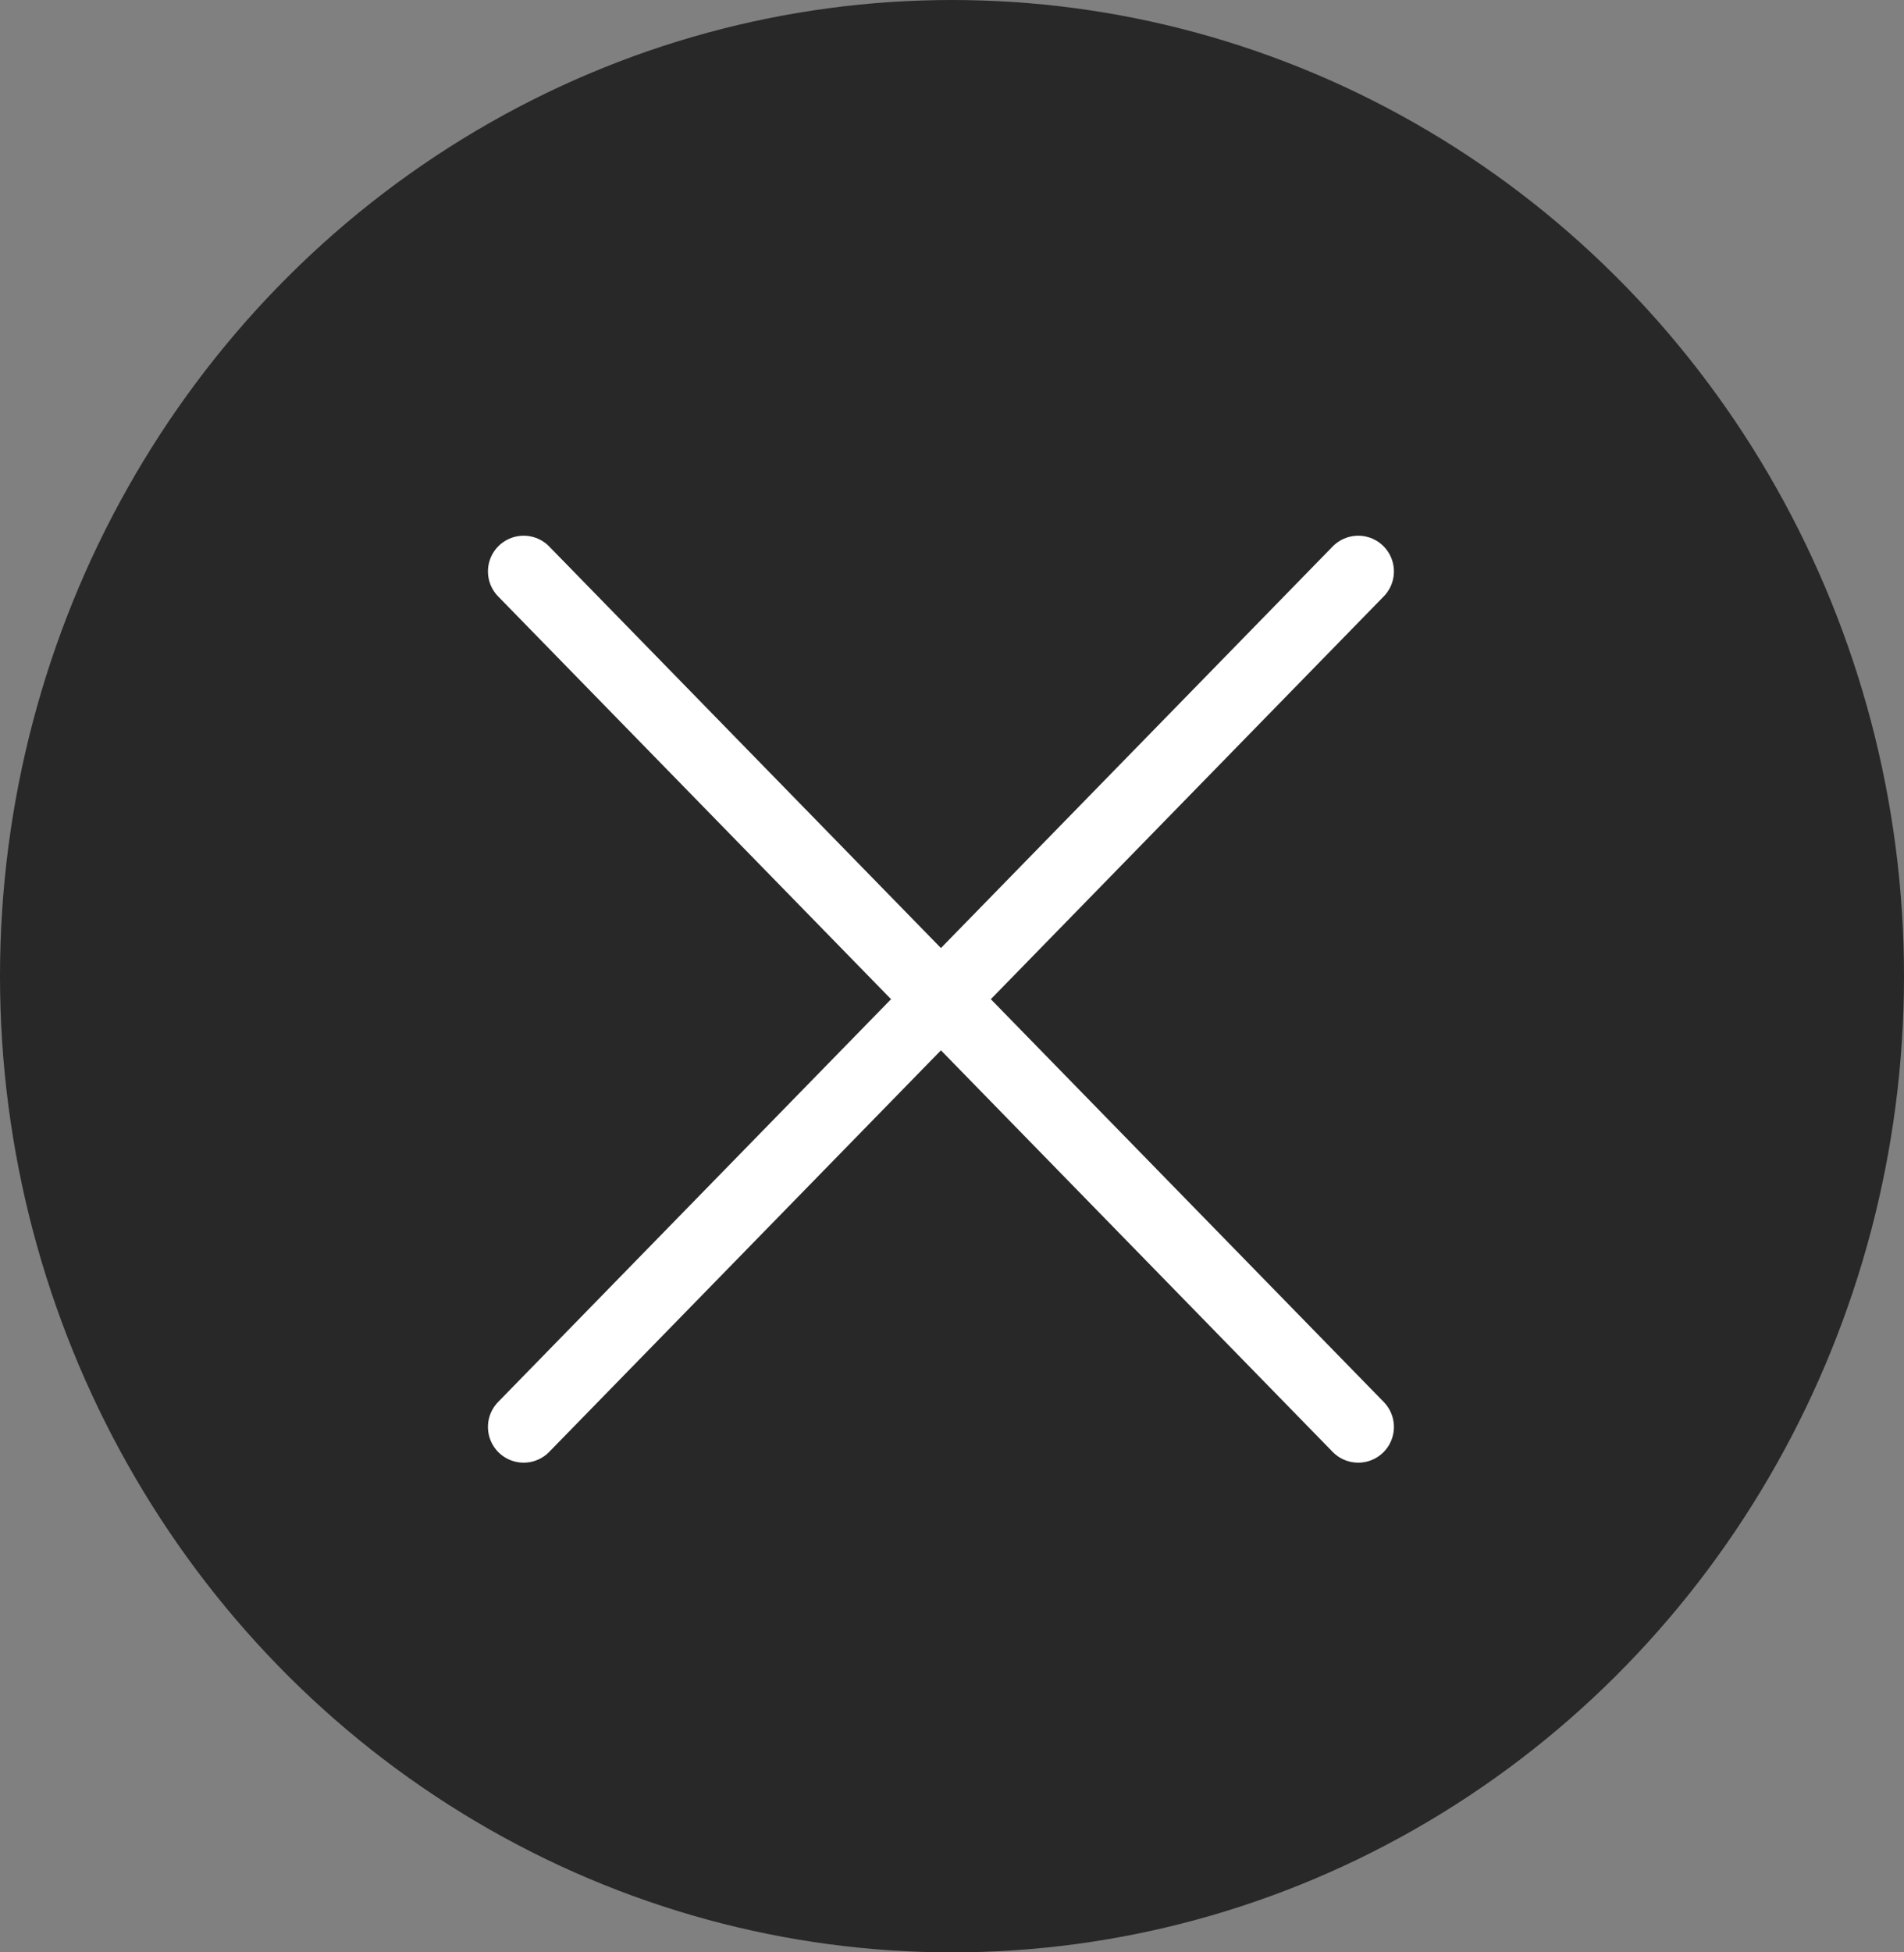 <svg id="i_close" xmlns="http://www.w3.org/2000/svg" width="40" height="41" viewBox="0 0 40 41">
  <rect x="0" y="0" width="40" height="41" fill="#808080" stroke="none"/>
  <ellipse id="Ellipse_544" data-name="Ellipse 544" cx="20" cy="20.5" rx="20" ry="20.5" fill="#282828"/>
  <g id="Group_7639" data-name="Group 7639" transform="translate(11.001 12)">
    <line id="Line_419" data-name="Line 419" x2="17.533" y2="17.966" fill="none" stroke="#fff" stroke-linecap="round" stroke-linejoin="round" stroke-width="1.5"/>
    <line id="Line_420" data-name="Line 420" y1="17.966" x2="17.533" transform="translate(0 0)" fill="none" stroke="#fff" stroke-linecap="round" stroke-linejoin="round" stroke-width="1.5"/>
  </g>
</svg>
